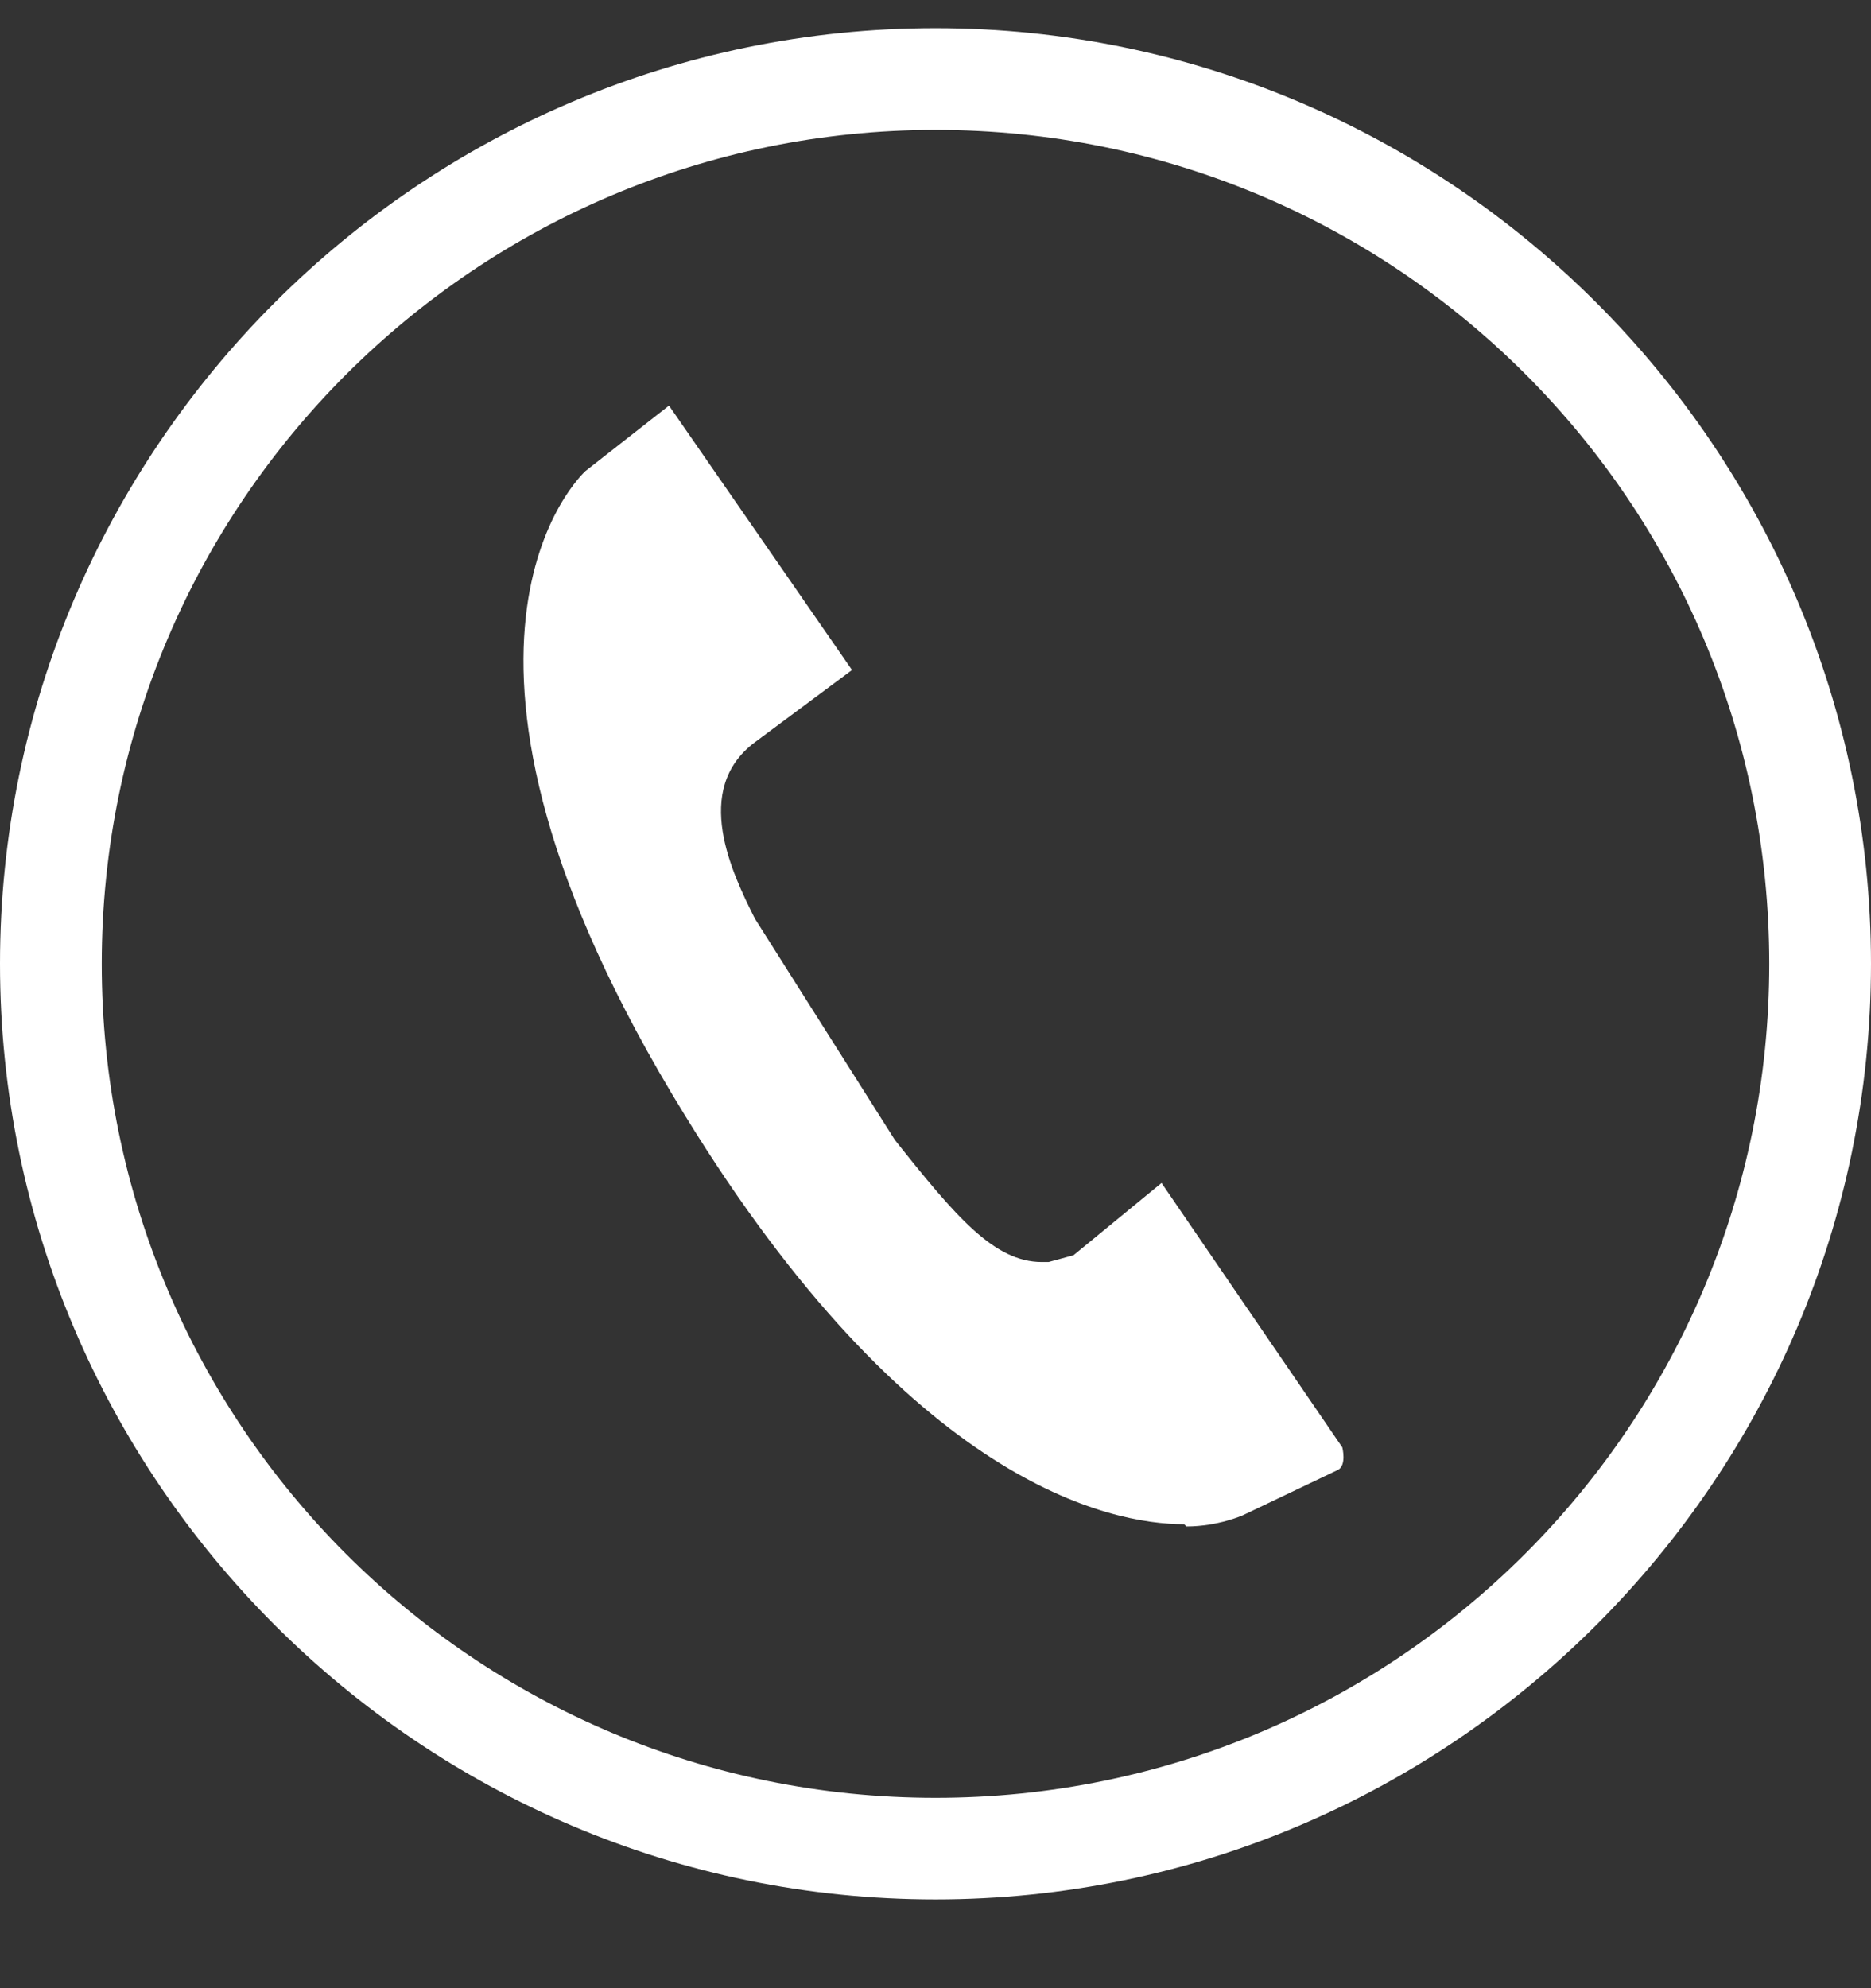 <svg xmlns="http://www.w3.org/2000/svg" width="16" height="17" viewBox="0 0 16 17" fill="none">
  <rect x="0" y="0" width="16" height="17" fill="#333333" stroke="none"/>
  <path d="M10.126 13.033C9.489 13.033 7.788 12.685 5.856 9.535C3.382 5.516 4.986 4.048 5.006 4.028L5.721 3.468L7.286 5.729L6.455 6.347C5.914 6.753 6.262 7.468 6.455 7.854L7.653 9.748C8.175 10.405 8.503 10.791 8.909 10.791H8.967L9.18 10.733L9.933 10.115L11.479 12.376C11.479 12.376 11.518 12.531 11.44 12.569L10.629 12.956C10.629 12.956 10.416 13.052 10.146 13.052" fill="white"/>
  <path d="M8 16.241C3.594 16.241 0 12.647 0 8.241C0 3.835 3.594 0.241 8 0.241C12.406 0.241 16 3.835 16 8.241C16 12.647 12.406 16.241 8 16.241ZM8 1.111C4.077 1.111 0.87 4.299 0.87 8.241C0.87 12.183 4.058 15.372 8 15.372C11.942 15.372 15.13 12.183 15.13 8.241C15.13 4.299 11.942 1.111 8 1.111Z" fill="white"/>
</svg>